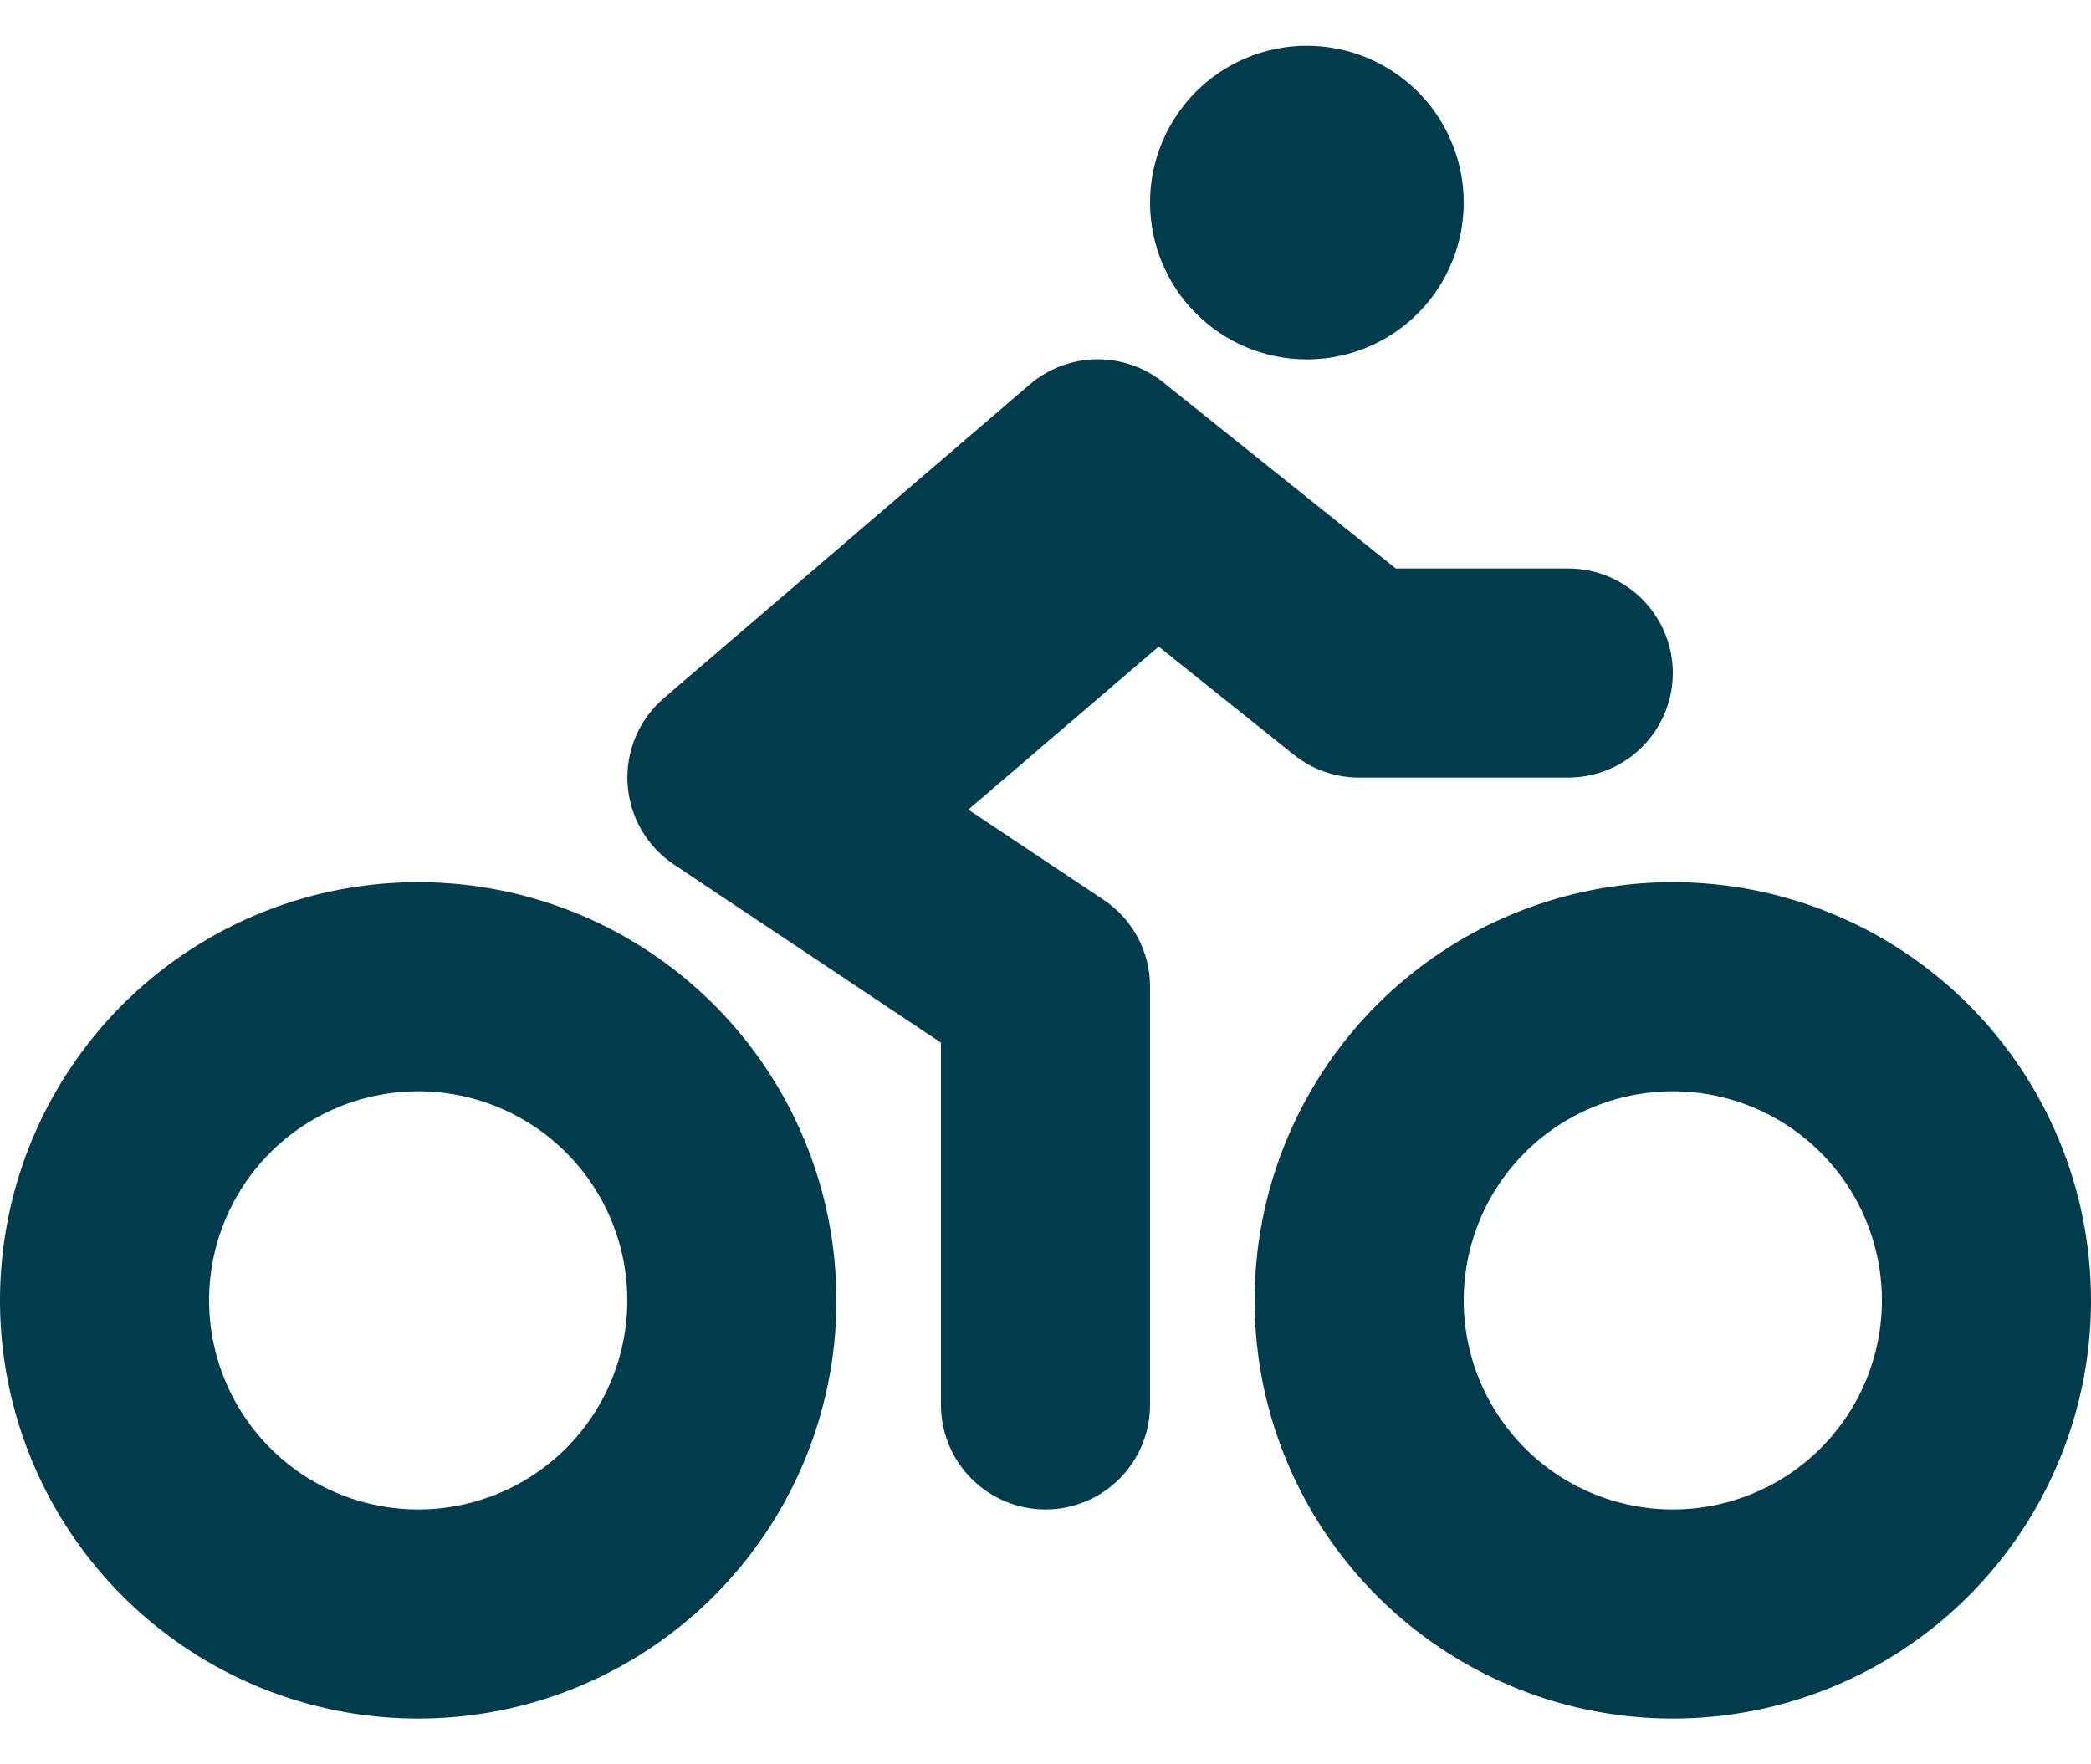 <?xml version="1.0" encoding="UTF-8"?> <svg xmlns="http://www.w3.org/2000/svg" width="32" height="27" viewBox="0 0 32 27" fill="none"><path d="M20 5.5C20.475 5.5 20.939 5.359 21.333 5.096C21.728 4.832 22.036 4.457 22.217 4.018C22.399 3.58 22.447 3.097 22.354 2.632C22.261 2.166 22.033 1.739 21.697 1.403C21.361 1.067 20.934 0.839 20.468 0.746C20.003 0.654 19.52 0.701 19.082 0.883C18.643 1.064 18.268 1.372 18.005 1.767C17.741 2.161 17.6 2.625 17.6 3.1C17.6 3.737 17.853 4.347 18.303 4.797C18.753 5.247 19.363 5.5 20 5.5ZM19.8 11.55C20.084 11.777 20.436 11.901 20.8 11.9H24C24.424 11.9 24.831 11.731 25.131 11.431C25.431 11.131 25.6 10.724 25.6 10.3C25.6 9.876 25.431 9.469 25.131 9.169C24.831 8.869 24.424 8.7 24 8.7H21.361L17.8 5.85C17.509 5.617 17.146 5.492 16.774 5.499C16.401 5.505 16.042 5.641 15.759 5.884L10.159 10.684C9.972 10.845 9.824 11.047 9.728 11.274C9.631 11.502 9.589 11.749 9.604 11.995C9.619 12.242 9.691 12.482 9.814 12.696C9.937 12.91 10.108 13.093 10.313 13.23L14.4 15.956V21.5C14.4 21.924 14.569 22.331 14.869 22.631C15.169 22.931 15.576 23.1 16 23.1C16.424 23.1 16.831 22.931 17.131 22.631C17.431 22.331 17.6 21.924 17.6 21.5V15.1C17.6 14.837 17.535 14.577 17.411 14.345C17.286 14.113 17.107 13.915 16.887 13.769L14.819 12.39L17.732 9.895L19.8 11.55ZM25.6 13.5C24.334 13.5 23.097 13.875 22.044 14.579C20.992 15.282 20.172 16.281 19.687 17.451C19.203 18.62 19.076 19.907 19.323 21.149C19.57 22.39 20.18 23.53 21.075 24.425C21.97 25.32 23.11 25.93 24.351 26.177C25.593 26.424 26.88 26.297 28.049 25.813C29.219 25.328 30.218 24.508 30.921 23.456C31.625 22.403 32 21.166 32 19.9C32 18.203 31.326 16.575 30.125 15.374C28.925 14.174 27.297 13.5 25.6 13.5ZM25.6 23.1C24.967 23.1 24.348 22.912 23.822 22.561C23.296 22.209 22.886 21.709 22.644 21.125C22.401 20.54 22.338 19.896 22.462 19.276C22.585 18.655 22.89 18.085 23.337 17.637C23.785 17.19 24.355 16.885 24.976 16.762C25.596 16.638 26.24 16.701 26.825 16.944C27.409 17.186 27.909 17.596 28.261 18.122C28.612 18.648 28.8 19.267 28.8 19.9C28.8 20.749 28.463 21.563 27.863 22.163C27.263 22.763 26.449 23.1 25.6 23.1ZM6.4 13.5C5.134 13.5 3.897 13.875 2.844 14.579C1.792 15.282 0.972 16.281 0.487 17.451C0.003 18.62 -0.124 19.907 0.123 21.149C0.37 22.39 0.979 23.53 1.875 24.425C2.77 25.32 3.91 25.93 5.151 26.177C6.393 26.424 7.68 26.297 8.849 25.813C10.019 25.328 11.018 24.508 11.721 23.456C12.425 22.403 12.8 21.166 12.8 19.9C12.8 18.203 12.126 16.575 10.925 15.374C9.725 14.174 8.097 13.5 6.4 13.5ZM6.4 23.1C5.767 23.1 5.148 22.912 4.622 22.561C4.096 22.209 3.686 21.709 3.444 21.125C3.201 20.54 3.138 19.896 3.261 19.276C3.385 18.655 3.69 18.085 4.137 17.637C4.585 17.19 5.155 16.885 5.776 16.762C6.396 16.638 7.04 16.701 7.625 16.944C8.209 17.186 8.709 17.596 9.061 18.122C9.412 18.648 9.6 19.267 9.6 19.9C9.6 20.749 9.263 21.563 8.663 22.163C8.063 22.763 7.249 23.1 6.4 23.1Z" fill="#003C4B"></path></svg> 